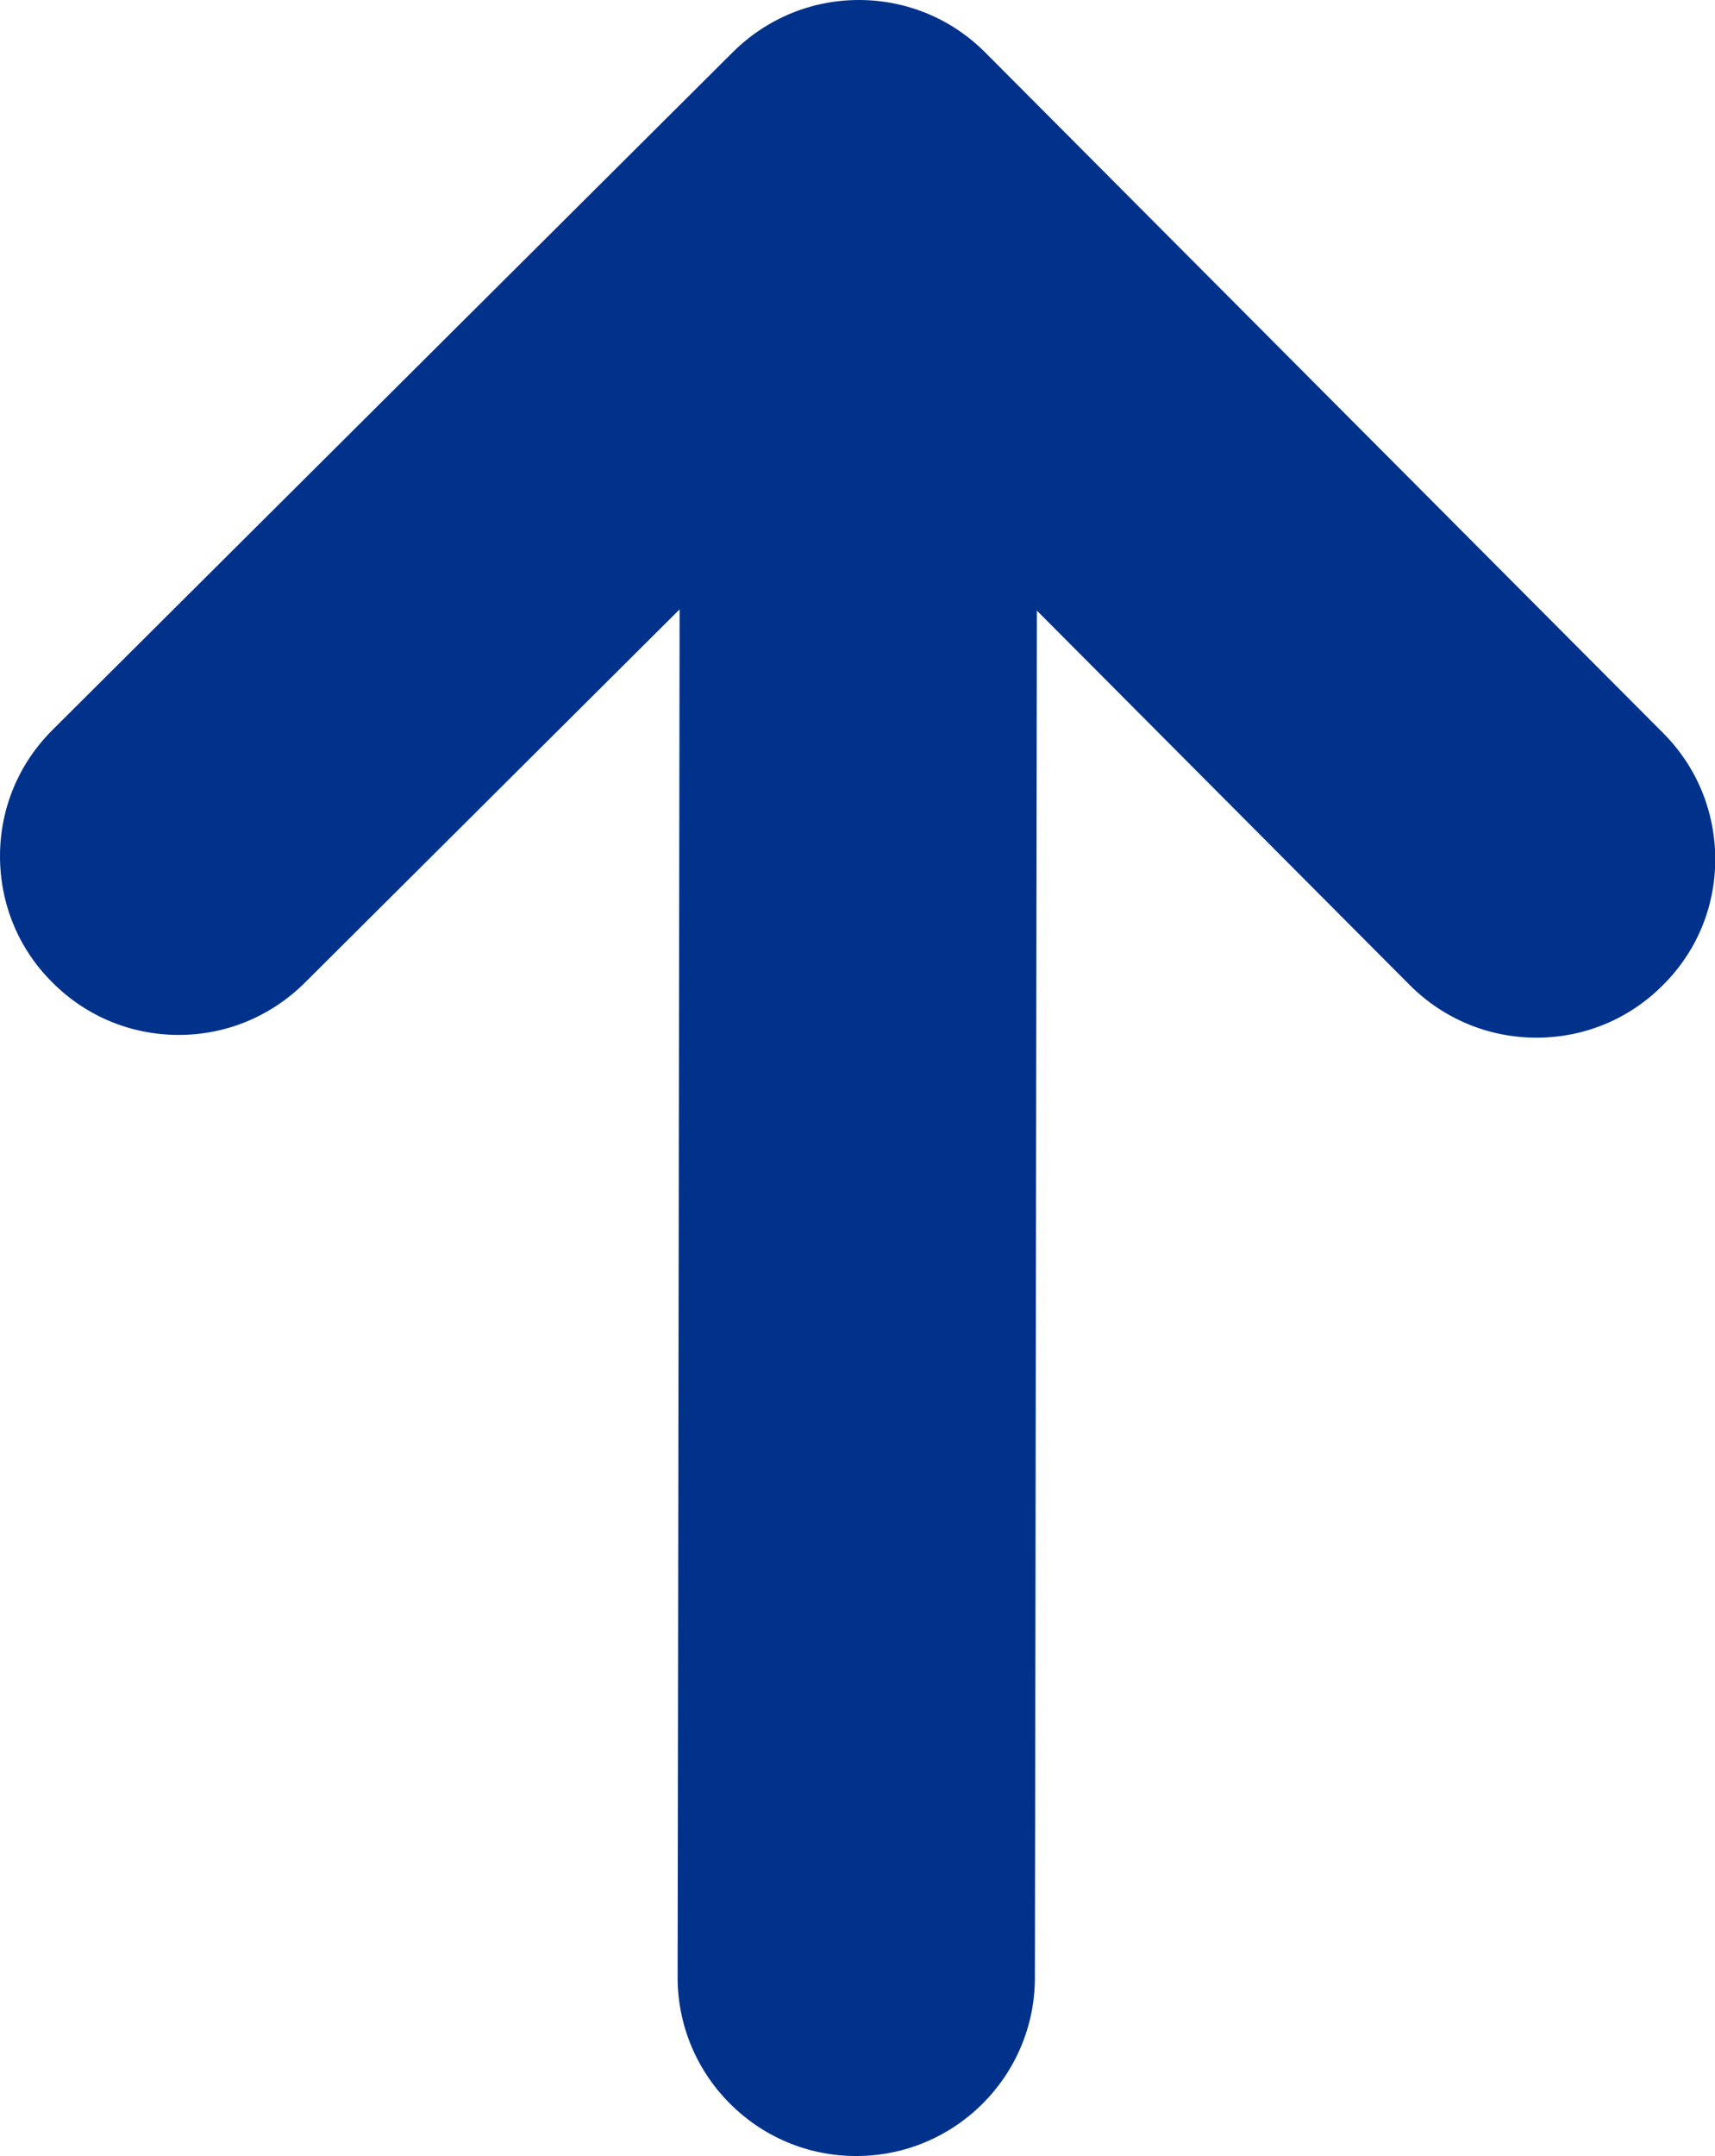 <?xml version="1.0" encoding="UTF-8"?>
<svg id="_レイヤー_2" data-name="レイヤー 2" xmlns="http://www.w3.org/2000/svg" viewBox="0 0 68.69 86.33">
  <defs>
    <style>
      .cls-1 {
        fill: #00328c;
      }
    </style>
  </defs>
  <g id="_デザイン" data-name="デザイン">
    <path class="cls-1" d="M34.28,86.33c-3.94,0-7.15-3.22-7.14-7.17l.08-54.76-15.01,14.95c-1.35,1.34-3.14,2.09-5.05,2.09h0c-1.92,0-3.72-.75-5.07-2.11C.74,37.99,0,36.19,0,34.28s.75-3.71,2.11-5.06L29.35,2.09c1.35-1.34,3.14-2.09,5.05-2.09s3.72.75,5.07,2.11l27.14,27.24c1.35,1.35,2.09,3.15,2.09,5.06,0,1.91-.75,3.71-2.11,5.05-1.35,1.35-3.14,2.09-5.05,2.09s-3.72-.75-5.07-2.1l-14.94-15-.08,54.74c0,3.94-3.21,7.14-7.15,7.14h-.01Z"/>
  </g>
</svg>